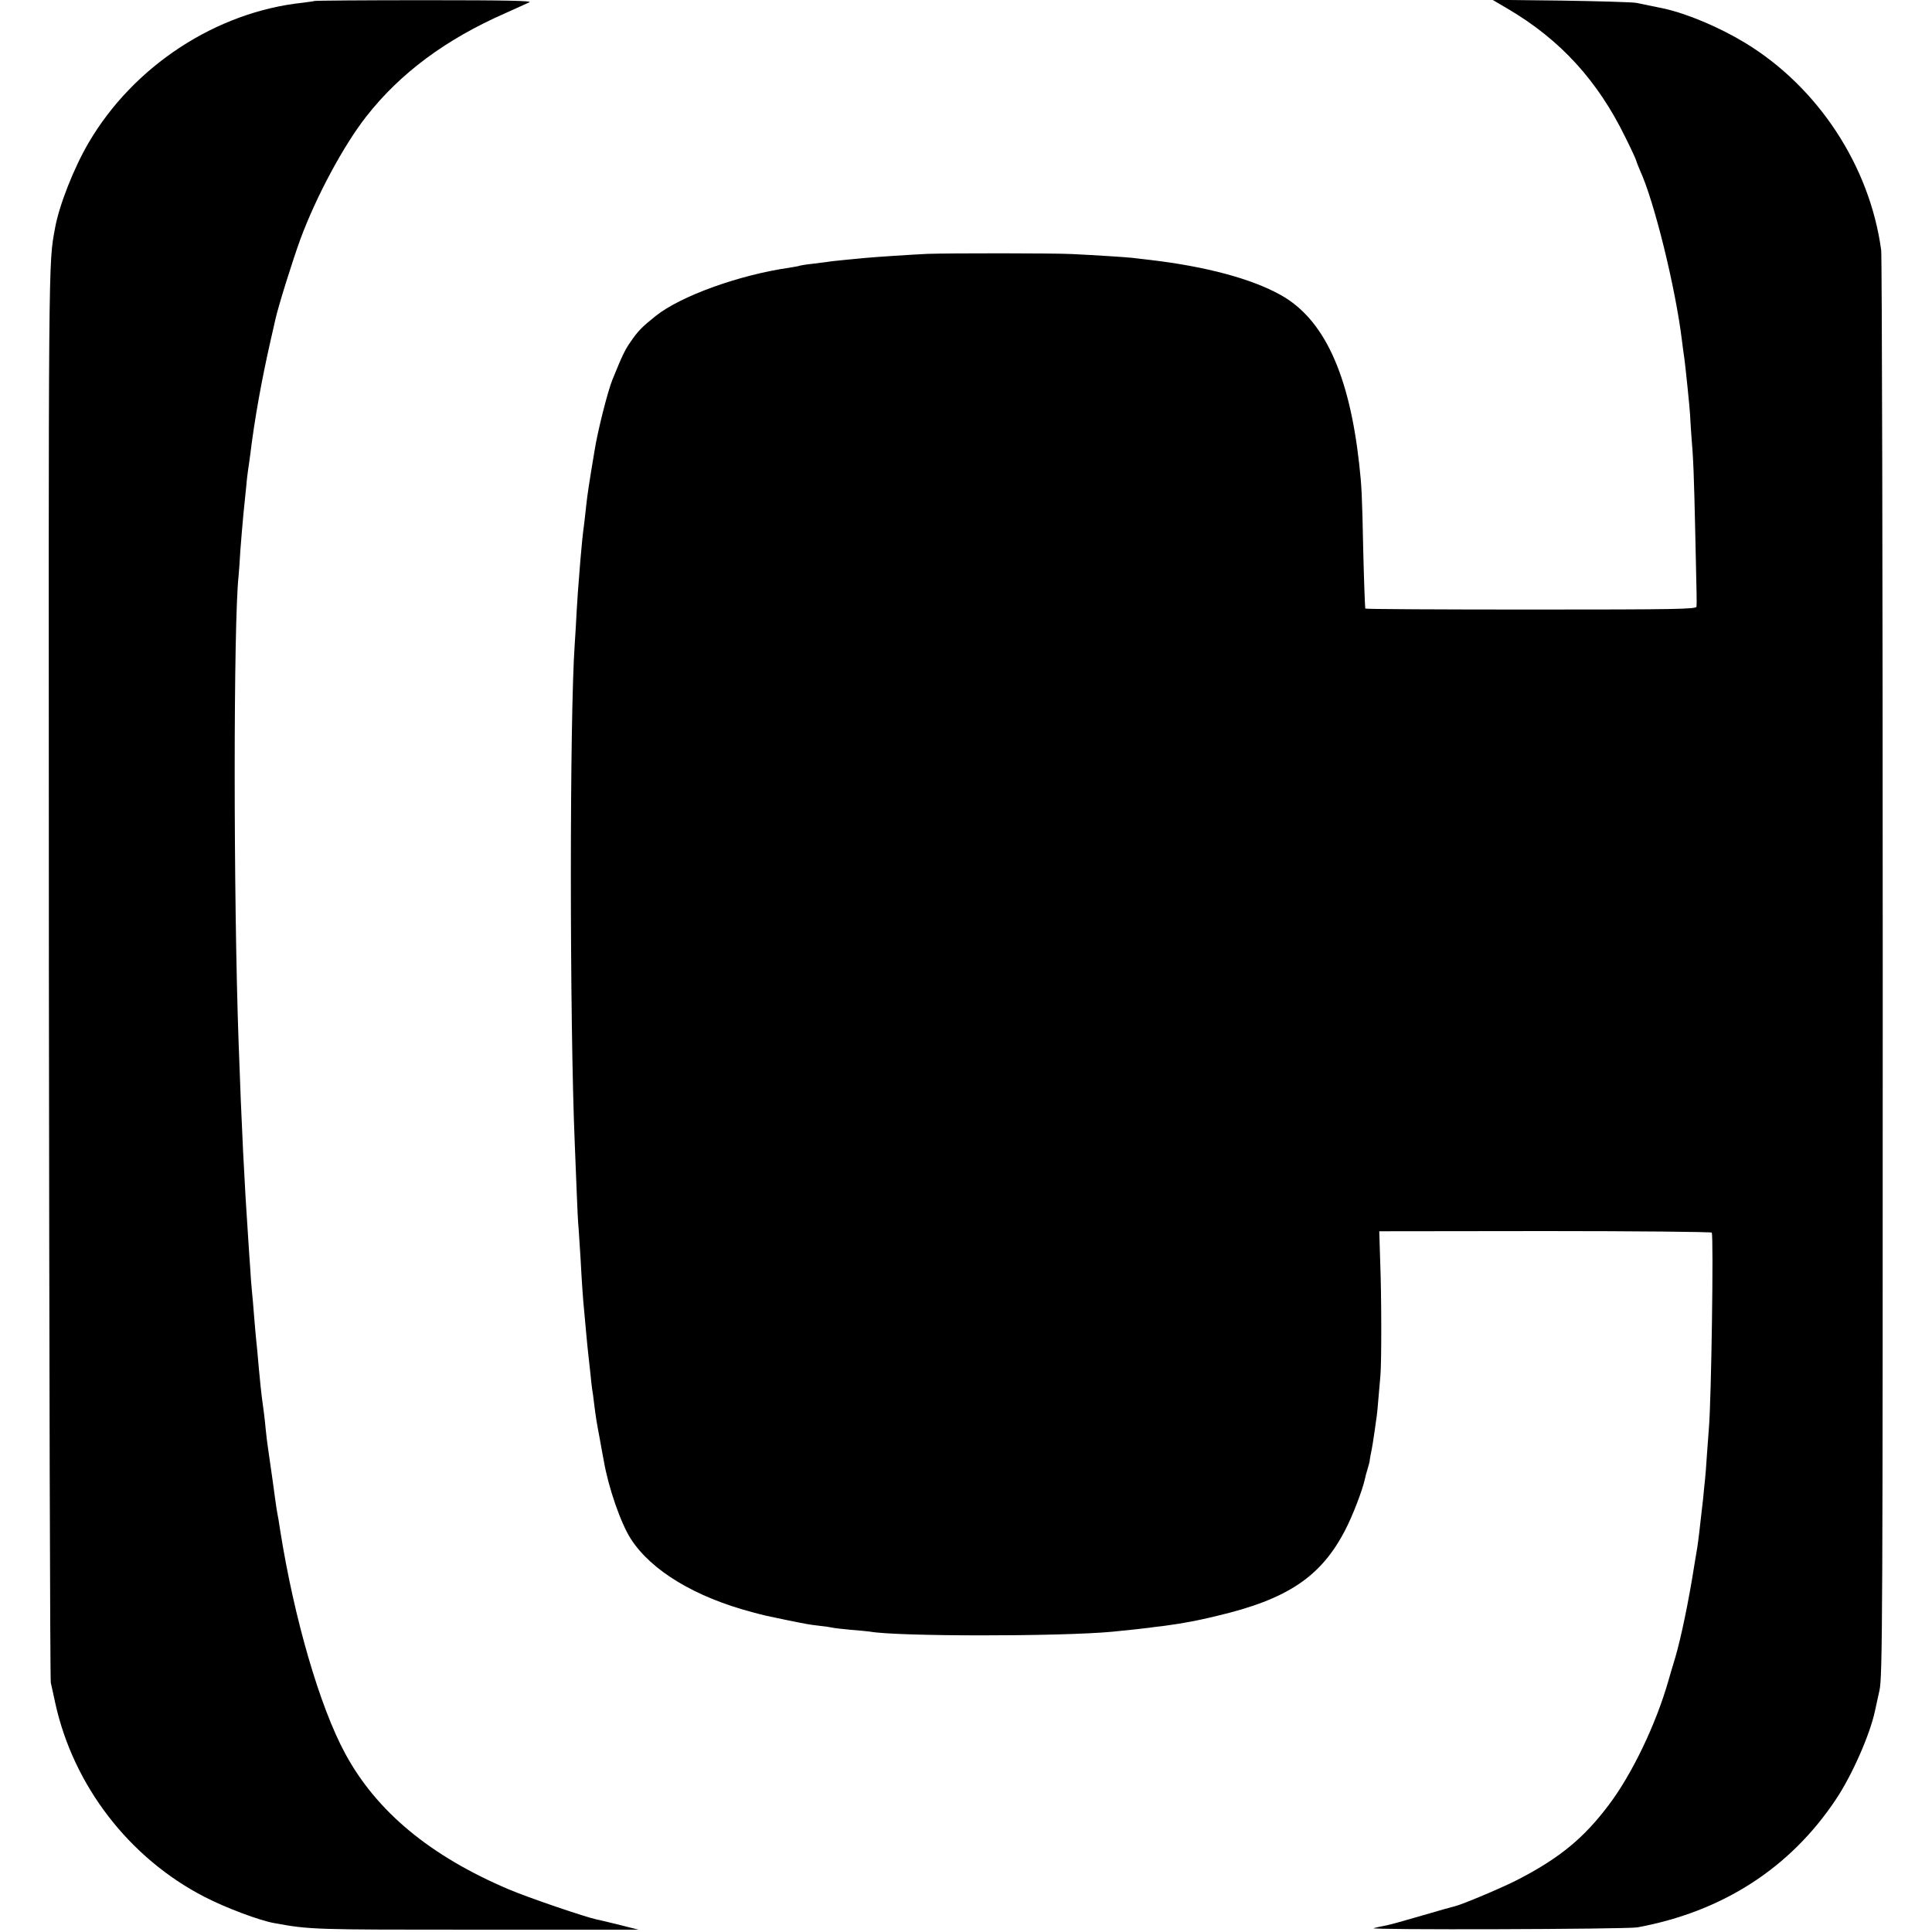 <?xml version="1.0" standalone="no"?>
<!DOCTYPE svg PUBLIC "-//W3C//DTD SVG 20010904//EN"
 "http://www.w3.org/TR/2001/REC-SVG-20010904/DTD/svg10.dtd">
<svg version="1.0" xmlns="http://www.w3.org/2000/svg"
 width="1000pt" height="1000pt" viewBox="0 0 1000 1000"
 preserveAspectRatio="xMidYMid meet">
<g transform="translate(0,1000) scale(0.1,-0.1)"
fill="#000000" stroke="none">
<path d="M1628 9995 c-1 -1 -29 -5 -60 -9 -448 -47 -877 -327 -1110 -726 -76
-130 -152 -323 -173 -440 -35 -189 -34 -102 -32 -3845 2 -2007 6 -3666 10
-3685 4 -19 15 -66 23 -105 94 -428 383 -803 774 -1004 109 -56 284 -122 360
-135 185 -34 204 -34 1045 -34 l840 0 -95 24 c-52 13 -107 26 -122 29 -55 11
-357 114 -453 155 -408 173 -687 404 -849 705 -132 244 -264 700 -336 1155 -5
36 -12 76 -15 90 -3 14 -14 93 -25 175 -12 83 -23 161 -25 175 -2 14 -7 52
-10 85 -5 55 -11 99 -20 165 -2 14 -9 79 -15 145 -6 66 -12 138 -15 160 -2 22
-7 74 -10 115 -3 41 -8 98 -11 127 -3 28 -7 82 -9 120 -3 37 -7 104 -10 148
-19 273 -35 587 -50 1020 -27 752 -27 2173 0 2415 2 19 6 78 9 130 4 52 11
138 16 190 5 52 12 119 15 147 2 29 7 65 9 80 3 16 7 51 11 78 23 189 60 392
105 590 11 50 23 99 25 110 14 66 90 308 129 415 82 222 223 485 341 636 175
224 411 400 721 536 54 25 110 49 124 56 19 8 -109 11 -542 11 -311 0 -568 -2
-570 -4z"/>
<path d="M7805 9954 c272 -160 465 -372 608 -665 32 -64 57 -119 57 -123 0 -3
9 -25 19 -49 73 -158 184 -608 217 -882 3 -27 8 -61 10 -75 6 -34 32 -291 32
-310 0 -8 3 -52 6 -98 11 -127 14 -211 21 -527 7 -318 8 -343 6 -365 -1 -13
-103 -15 -855 -15 -470 0 -856 2 -859 5 -2 3 -7 140 -11 305 -6 291 -8 327
-21 445 -52 466 -183 749 -406 873 -152 85 -389 148 -679 182 -30 3 -68 8 -85
10 -35 4 -192 14 -315 20 -95 5 -634 5 -750 1 -85 -4 -267 -16 -320 -21 -19
-2 -66 -6 -105 -10 -38 -4 -81 -8 -95 -11 -14 -2 -50 -6 -80 -10 -30 -3 -57
-8 -60 -9 -3 -2 -26 -6 -50 -10 -262 -37 -567 -147 -697 -251 -72 -58 -91 -77
-131 -136 -28 -40 -42 -70 -92 -193 -24 -58 -77 -267 -93 -370 -28 -167 -37
-228 -42 -275 -3 -30 -8 -71 -10 -90 -10 -74 -14 -118 -21 -200 -4 -47 -8 -98
-9 -115 -2 -16 -6 -82 -10 -145 -3 -63 -8 -140 -10 -170 -27 -376 -27 -1954 0
-2590 2 -58 7 -170 10 -250 3 -80 7 -165 10 -190 2 -25 6 -94 10 -155 6 -114
12 -207 20 -285 2 -25 7 -74 10 -110 3 -36 8 -81 10 -100 2 -19 7 -64 11 -100
3 -36 8 -72 9 -81 2 -9 6 -38 9 -65 10 -81 14 -105 30 -189 8 -44 17 -96 21
-115 24 -140 88 -324 140 -405 106 -165 334 -302 630 -380 67 -18 69 -18 175
-40 109 -22 112 -23 171 -30 30 -3 61 -8 69 -10 8 -2 51 -7 95 -11 44 -3 87
-8 96 -9 140 -26 983 -26 1254 -1 102 10 173 18 195 21 14 2 49 7 79 10 30 4
63 9 75 11 12 2 37 7 56 10 19 3 81 16 138 30 366 86 541 203 666 447 37 71
88 203 101 263 2 10 8 34 14 52 5 18 10 35 10 37 0 3 2 18 5 33 8 37 14 76 22
131 3 25 8 57 10 71 2 13 6 56 9 95 3 38 8 90 10 115 6 68 6 404 -1 586 l-5
161 858 1 c472 0 860 -4 863 -8 10 -17 -2 -867 -15 -1015 -2 -22 -6 -83 -10
-135 -3 -52 -8 -111 -10 -130 -2 -19 -7 -64 -10 -100 -4 -36 -9 -78 -11 -95
-2 -16 -6 -52 -9 -80 -3 -27 -8 -61 -10 -75 -2 -14 -9 -54 -15 -90 -30 -192
-70 -381 -99 -480 -11 -36 -27 -89 -35 -118 -65 -228 -190 -488 -311 -647
-127 -168 -249 -269 -459 -379 -75 -40 -288 -130 -333 -142 -10 -2 -88 -24
-173 -49 -85 -25 -168 -48 -185 -51 -16 -3 -46 -9 -65 -14 -43 -10 1307 -6
1365 4 441 81 792 308 1028 663 83 124 176 335 202 458 4 17 14 64 23 105 16
69 17 363 17 3735 0 2013 -4 3687 -8 3720 -59 436 -327 844 -704 1073 -132 80
-295 149 -417 177 -23 5 -92 19 -146 30 -19 4 -195 9 -390 12 l-355 4 80 -47z"/>
</g>
</svg>